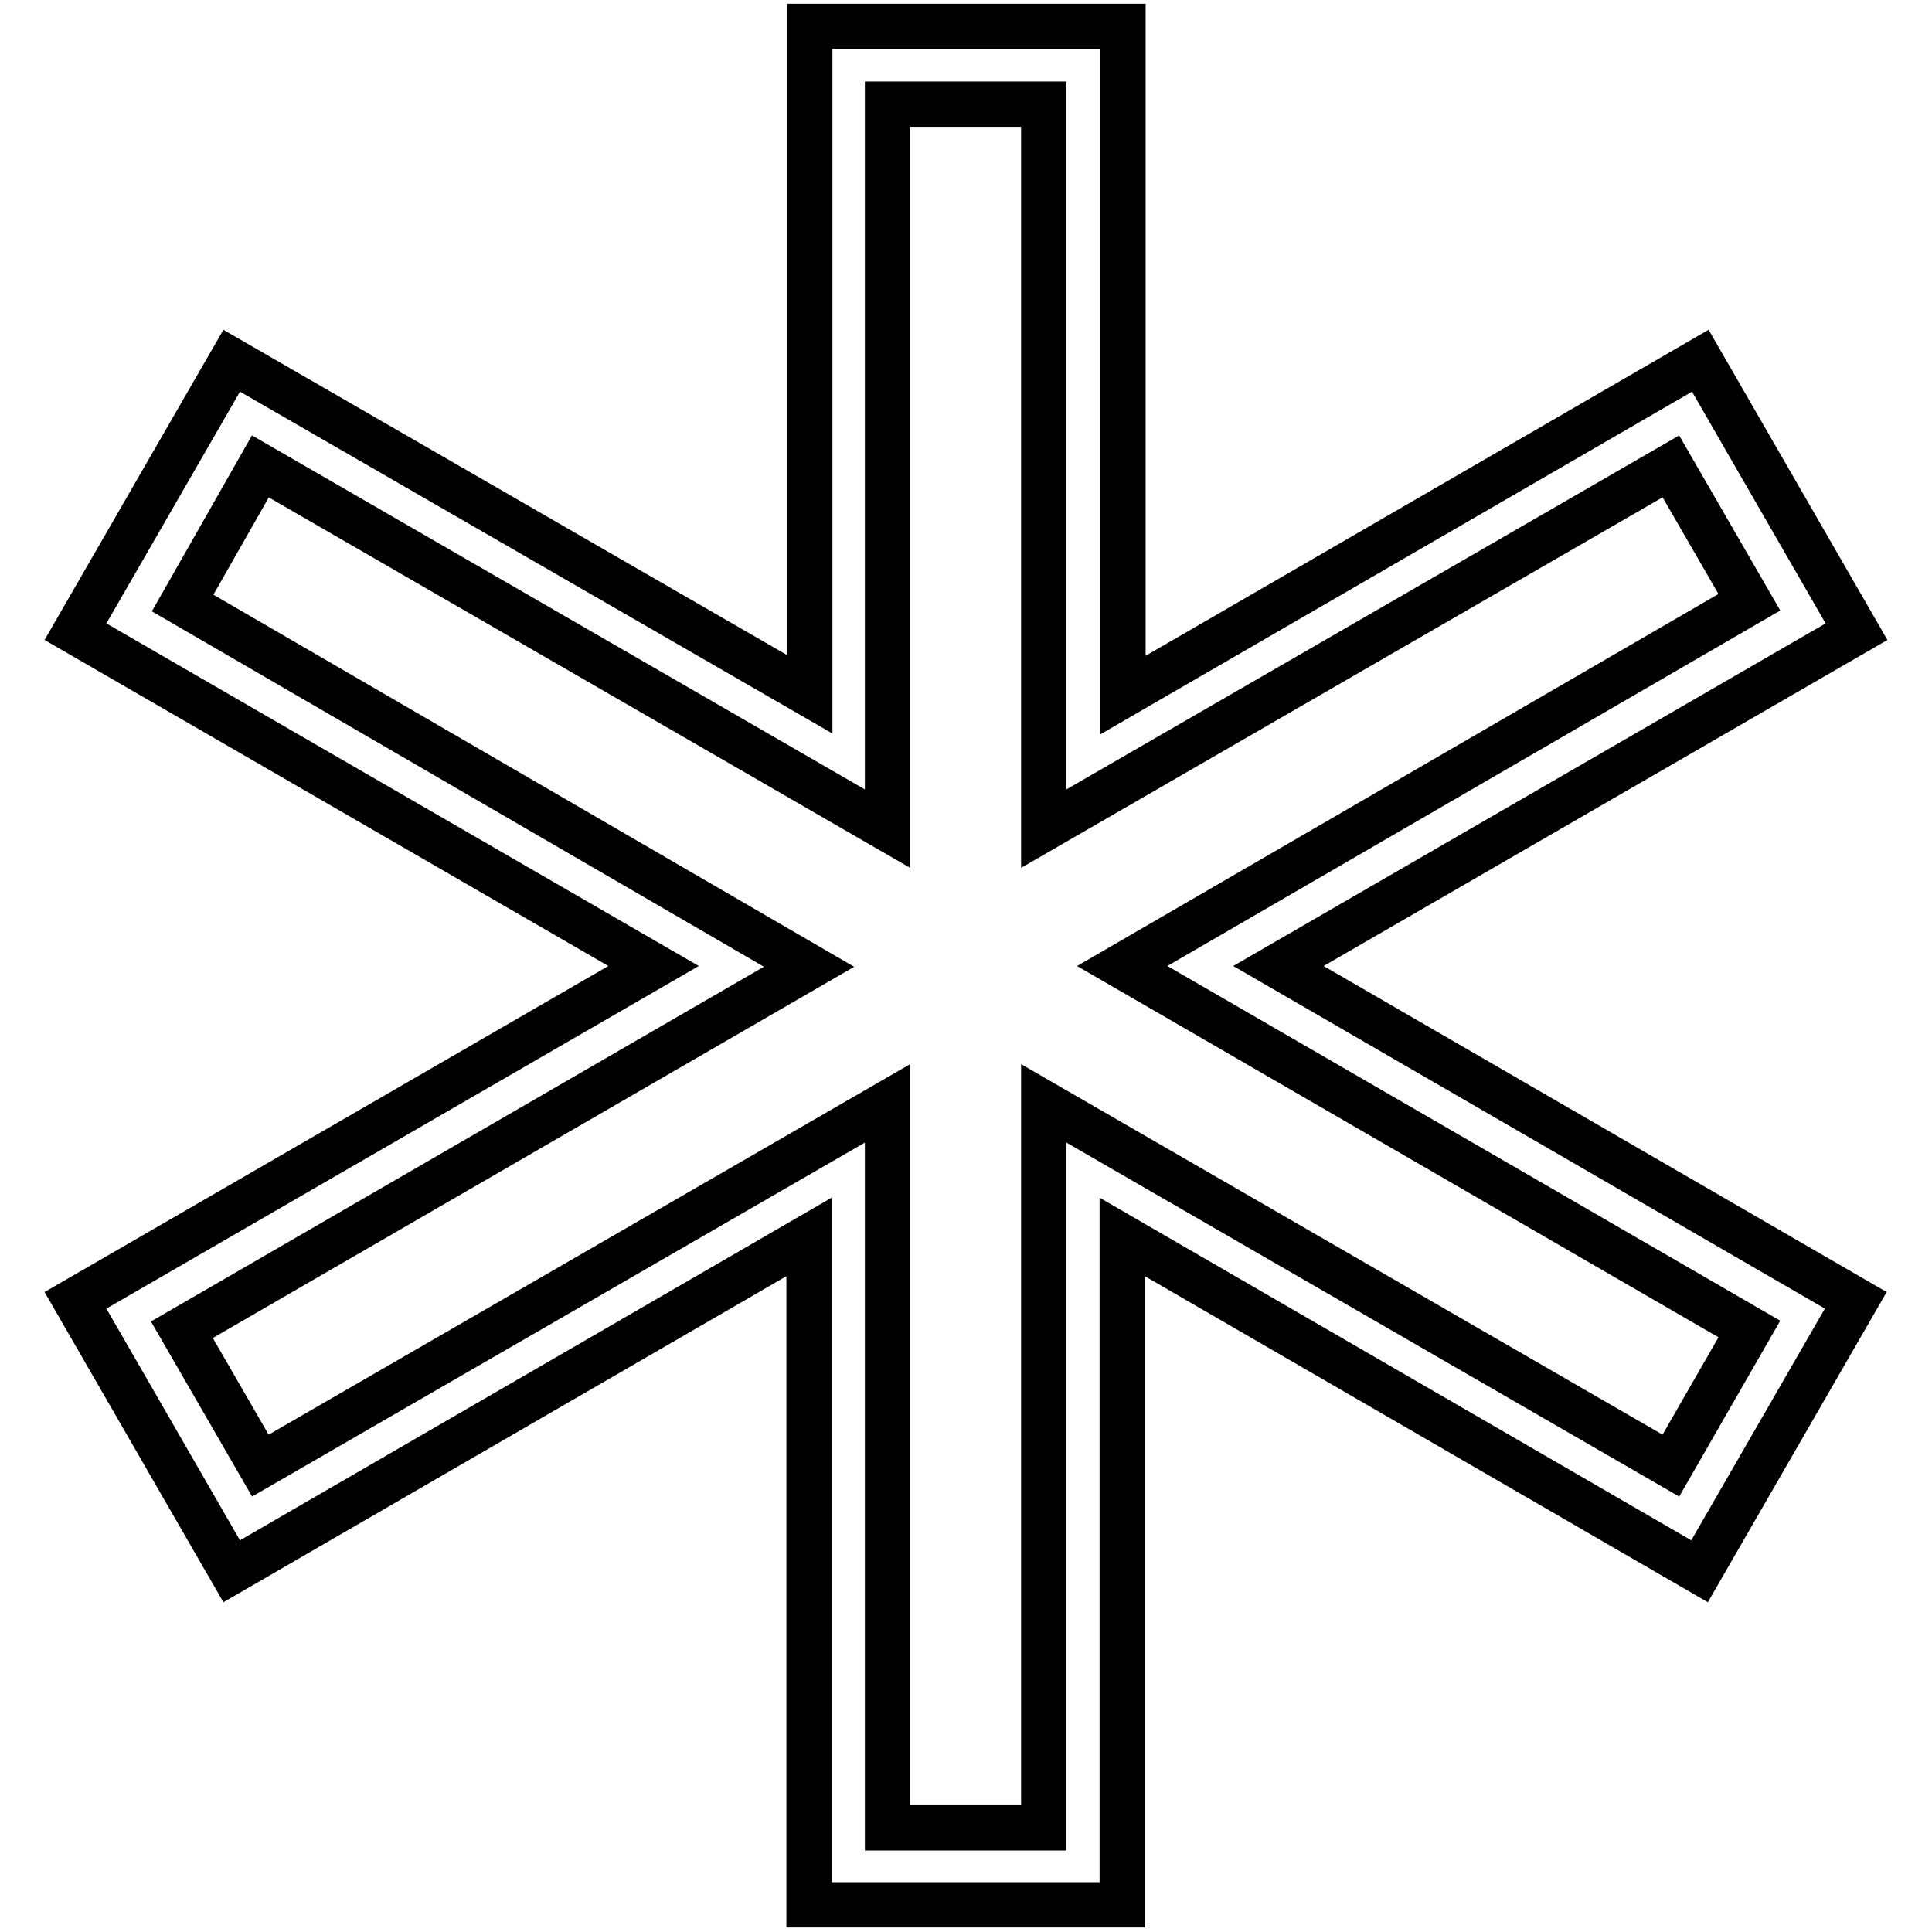 <?xml version="1.0" encoding="utf-8"?>
<!-- Svg Vector Icons : http://www.onlinewebfonts.com/icon -->
<!DOCTYPE svg PUBLIC "-//W3C//DTD SVG 1.1//EN" "http://www.w3.org/Graphics/SVG/1.1/DTD/svg11.dtd">
<svg version="1.1" xmlns="http://www.w3.org/2000/svg" xmlns:xlink="http://www.w3.org/1999/xlink" x="0px" y="0px" viewBox="0 0 256 256" enable-background="new 0 0 256 256" xml:space="preserve">
<g> <path stroke-width="6" fill-opacity="0" stroke="#000000"  d="M246,83.7l-20.7-35.9l-76.5,44.3V3.5h-41.5v88.5L30.7,47.8L10,83.7L86.6,128L10,172.3l20.7,35.9l76.5-44.3 v88.5h41.5v-88.5l76.5,44.3l20.7-35.9L169.4,128L246,83.7z M231.8,176.1l-10.4,18.1l-83.1-48v96h-20.7v-96l-83.1,48l-10.4-18 l83.1-48.1L24.2,79.9l10.3-18.1l83.1,48v-96h20.7v96l83.1-48l10.4,18L148.7,128L231.8,176.1z"/></g>
</svg>